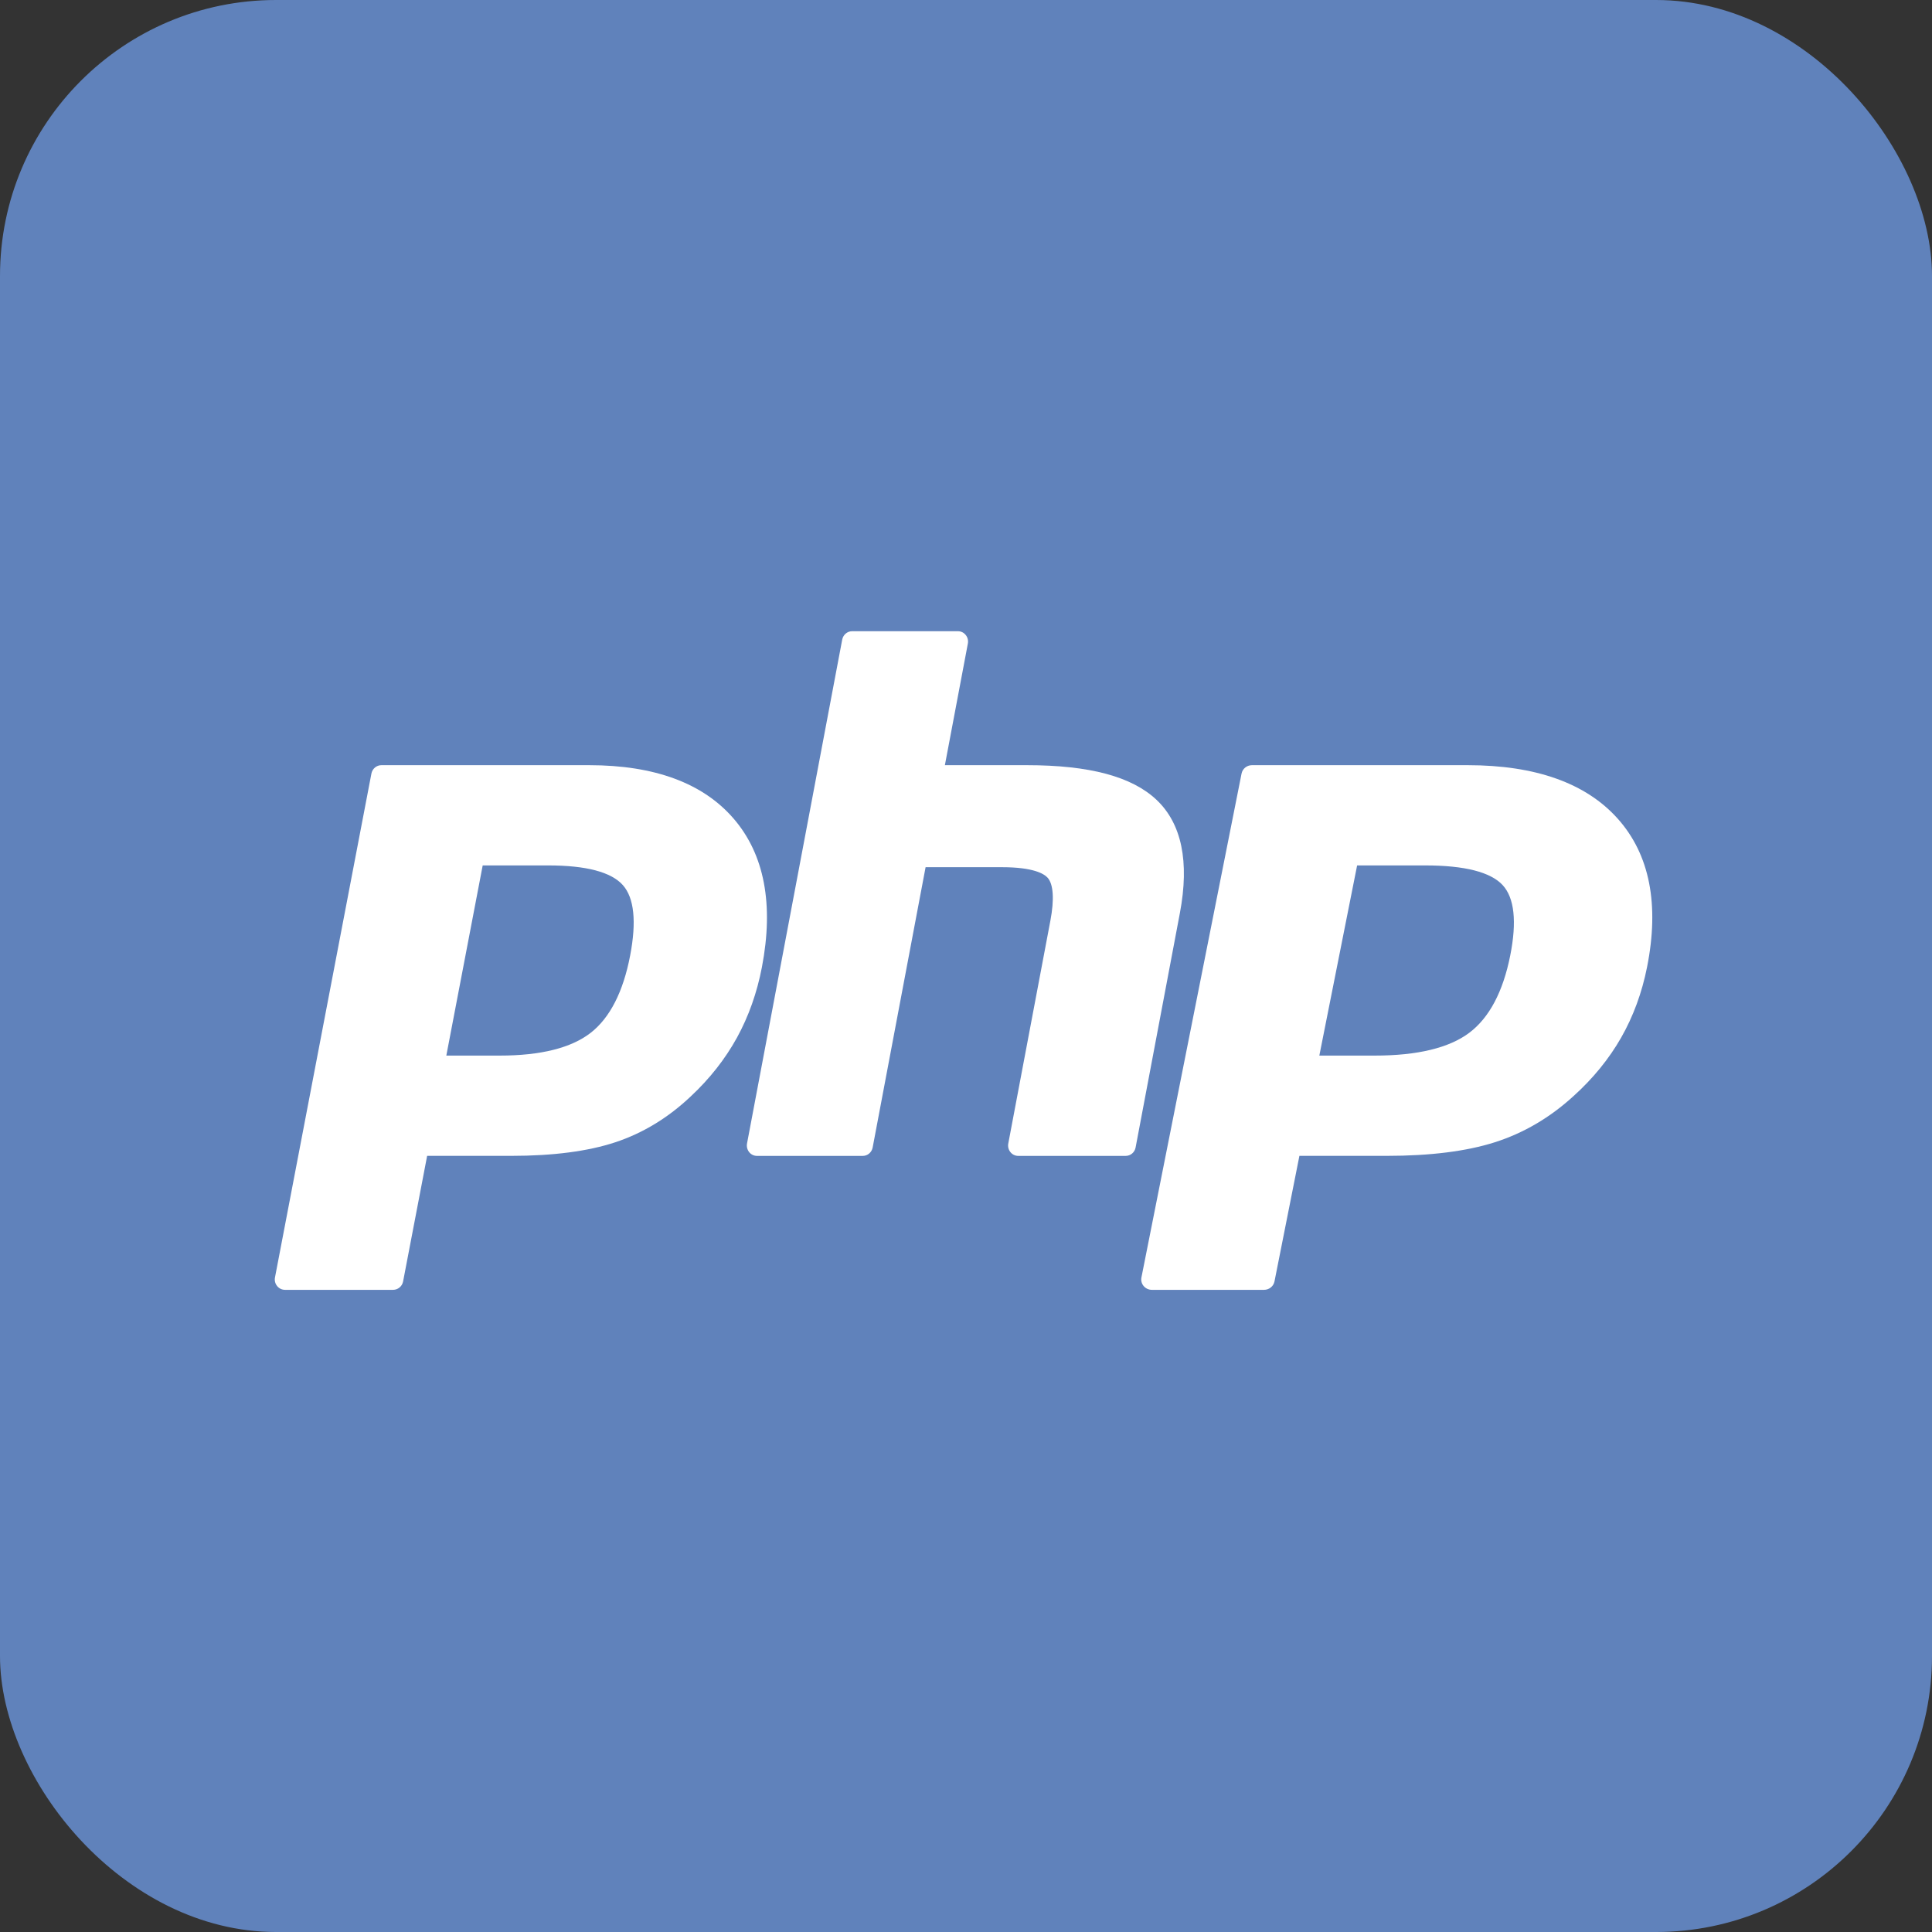 <svg width="70" height="70" viewBox="0 0 70 70" fill="none" xmlns="http://www.w3.org/2000/svg">
<rect x="0" y="0" width="70" height="70" fill="#333333" stroke="none"/>
<rect width="70" height="70" rx="10" fill="#6082BB"/>
<path d="M18.104 38.246C19.591 38.246 20.702 37.968 21.405 37.418C22.101 36.874 22.581 35.932 22.832 34.618C23.067 33.39 22.978 32.532 22.567 32.069C22.147 31.596 21.238 31.356 19.867 31.356H17.489L16.171 38.246H18.104ZM10.326 46.733C10.216 46.733 10.111 46.683 10.041 46.596C9.97 46.51 9.942 46.396 9.963 46.286L13.457 28.028C13.491 27.851 13.643 27.724 13.82 27.724H21.349C23.716 27.724 25.477 28.376 26.584 29.664C27.697 30.958 28.041 32.767 27.606 35.04C27.429 35.967 27.124 36.827 26.701 37.597C26.276 38.368 25.716 39.081 25.034 39.718C24.218 40.493 23.295 41.056 22.292 41.387C21.305 41.714 20.037 41.879 18.525 41.879H15.476L14.605 46.429C14.571 46.606 14.419 46.733 14.242 46.733H10.326V46.733Z" fill="white"/>
<path d="M36.891 41.88C36.782 41.88 36.678 41.83 36.609 41.743C36.539 41.656 36.511 41.542 36.532 41.432L38.058 33.354C38.203 32.586 38.167 32.034 37.957 31.801C37.828 31.659 37.442 31.42 36.3 31.42H33.536L31.618 41.576C31.585 41.752 31.435 41.88 31.26 41.88H27.425C27.316 41.88 27.212 41.83 27.143 41.743C27.074 41.656 27.046 41.542 27.066 41.432L30.515 23.174C30.549 22.998 30.699 22.87 30.874 22.87H34.709C34.818 22.87 34.921 22.92 34.99 23.007C35.06 23.093 35.088 23.207 35.067 23.318L34.235 27.724H37.208C39.473 27.724 41.009 28.135 41.904 28.98C42.816 29.843 43.1 31.222 42.75 33.079L41.145 41.576C41.112 41.752 40.962 41.88 40.786 41.88H36.891Z" fill="white"/>
<path d="M49.809 38.246C51.354 38.246 52.508 37.968 53.237 37.418C53.959 36.874 54.458 35.932 54.719 34.618C54.963 33.39 54.87 32.532 54.444 32.069C54.007 31.596 53.064 31.356 51.64 31.356H49.171L47.802 38.246H49.809V38.246ZM41.733 46.733C41.619 46.733 41.51 46.683 41.437 46.596C41.364 46.51 41.334 46.396 41.356 46.286L44.984 28.028C45.019 27.851 45.177 27.724 45.361 27.724H53.18C55.637 27.724 57.466 28.376 58.615 29.664C59.771 30.958 60.128 32.767 59.676 35.04C59.492 35.967 59.176 36.827 58.736 37.597C58.296 38.368 57.714 39.081 57.006 39.718C56.158 40.493 55.2 41.056 54.158 41.387C53.133 41.714 51.817 41.879 50.246 41.879H47.08L46.177 46.429C46.141 46.606 45.983 46.733 45.799 46.733H41.733V46.733Z" fill="white"/>
</svg>
